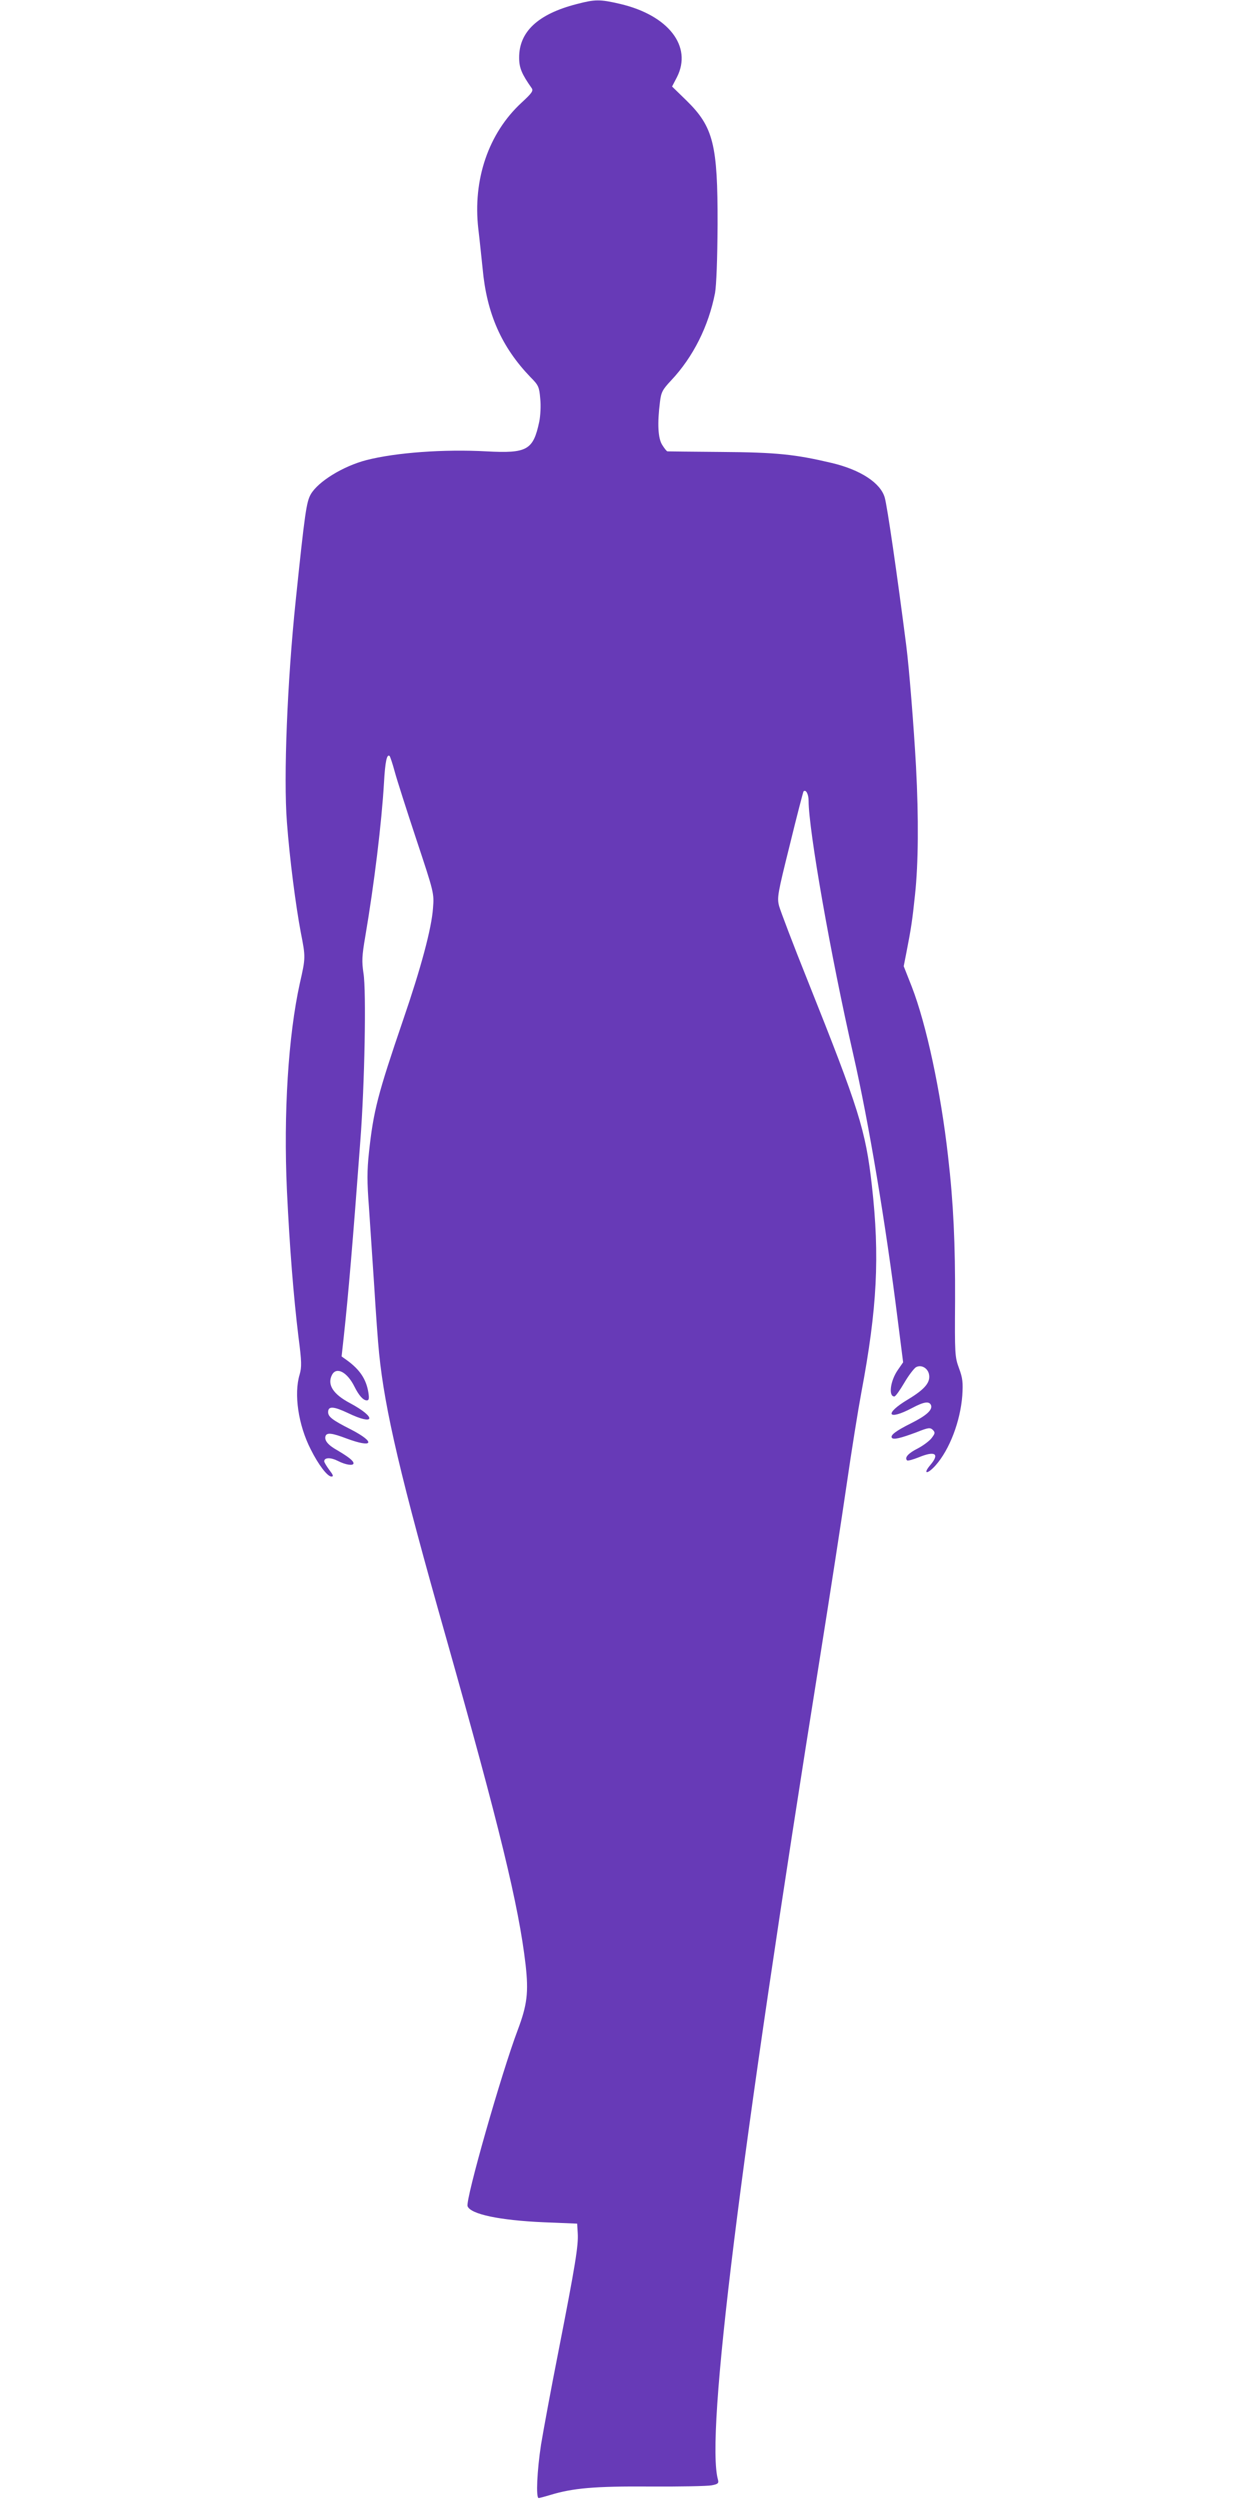 <?xml version="1.0" standalone="no"?>
<!DOCTYPE svg PUBLIC "-//W3C//DTD SVG 20010904//EN"
 "http://www.w3.org/TR/2001/REC-SVG-20010904/DTD/svg10.dtd">
<svg version="1.0" xmlns="http://www.w3.org/2000/svg"
 width="640pt" height="1280pt" viewBox="0 0 640 1280"
 preserveAspectRatio="xMidYMid meet">
<g transform="translate(0,1280) scale(0.1,-0.1)"
fill="#673ab7" stroke="none">
<path d="M2952 12779 c-198 -51 -295 -142 -294 -275 0 -52 14 -84 64 -155 10
-14 1 -26 -52 -75 -169 -156 -250 -394 -221 -646 7 -57 16 -148 22 -203 21
-231 97 -402 245 -556 41 -41 45 -50 50 -110 4 -36 1 -88 -5 -118 -31 -146
-62 -163 -270 -152 -217 12 -465 -6 -616 -45 -119 -31 -247 -110 -284 -175
-22 -39 -30 -91 -77 -544 -43 -412 -63 -904 -45 -1135 14 -187 45 -426 71
-564 25 -127 25 -129 -5 -261 -59 -268 -84 -665 -66 -1060 14 -295 34 -543 59
-749 17 -130 17 -155 6 -194 -30 -99 -7 -258 57 -383 39 -78 85 -139 106 -139
12 0 9 8 -11 34 -14 19 -26 39 -26 44 0 20 33 21 70 2 41 -21 80 -26 80 -12 0
13 -28 34 -82 66 -49 27 -69 52 -61 74 7 18 33 15 107 -13 137 -51 152 -21 23
46 -95 48 -117 65 -117 89 0 32 28 30 102 -5 139 -67 148 -23 10 51 -87 46
-118 95 -92 145 23 43 78 14 115 -61 23 -46 45 -70 63 -70 11 0 13 9 8 41 -11
67 -43 116 -109 164 l-28 20 11 100 c24 222 46 480 85 1005 22 286 31 766 16
857 -9 61 -8 88 9 187 46 270 84 583 96 788 6 109 15 150 29 137 3 -4 15 -39
26 -80 11 -41 61 -197 111 -348 90 -271 91 -275 85 -350 -7 -104 -62 -308
-153 -573 -130 -381 -152 -465 -175 -679 -10 -93 -10 -150 0 -280 6 -90 18
-272 27 -404 8 -132 19 -287 25 -344 29 -290 111 -639 343 -1456 273 -966 372
-1372 407 -1674 16 -143 8 -206 -40 -334 -83 -219 -269 -871 -257 -903 16 -41
164 -72 389 -82 l172 -7 3 -49 c4 -62 -12 -162 -98 -601 -38 -192 -78 -409
-90 -482 -20 -131 -27 -273 -12 -273 4 0 30 7 57 15 117 36 229 46 513 44 152
-1 294 2 315 6 33 6 38 11 33 29 -64 227 110 1630 524 4221 49 308 110 702
135 875 25 173 59 385 75 470 81 431 95 696 54 1060 -32 284 -66 391 -329
1050 -74 184 -139 356 -146 381 -11 43 -8 61 55 314 36 148 68 270 70 273 12
12 26 -14 26 -48 0 -149 113 -792 229 -1300 79 -346 166 -867 227 -1355 l28
-220 -27 -39 c-39 -56 -49 -136 -18 -136 6 0 28 31 51 70 22 38 50 74 60 80
26 14 58 -3 66 -34 10 -42 -19 -78 -107 -131 -124 -74 -106 -111 21 -44 62 33
88 36 97 14 8 -24 -24 -53 -102 -92 -78 -39 -107 -61 -99 -74 7 -12 44 -3 127
28 60 24 69 25 83 12 13 -14 12 -18 -7 -43 -11 -14 -43 -38 -70 -52 -48 -24
-69 -47 -55 -61 3 -4 31 4 61 16 83 34 107 18 59 -39 -41 -48 -17 -51 26 -3
72 81 127 226 137 358 4 67 2 89 -17 140 -21 57 -22 73 -20 345 1 290 -8 499
-36 740 -37 330 -111 676 -186 869 l-41 104 13 66 c25 128 31 167 45 301 17
158 19 389 5 655 -11 201 -35 503 -50 620 -47 367 -97 711 -110 757 -21 75
-124 143 -273 178 -186 44 -283 54 -562 56 -148 1 -273 3 -278 3 -4 1 -16 16
-27 34 -21 34 -25 108 -11 219 6 50 13 63 57 110 113 120 192 278 225 448 7
41 12 171 13 350 1 410 -21 500 -160 636 l-73 71 25 48 c80 158 -44 317 -291
375 -103 24 -128 24 -223 -1z"/>
</g>
</svg>

